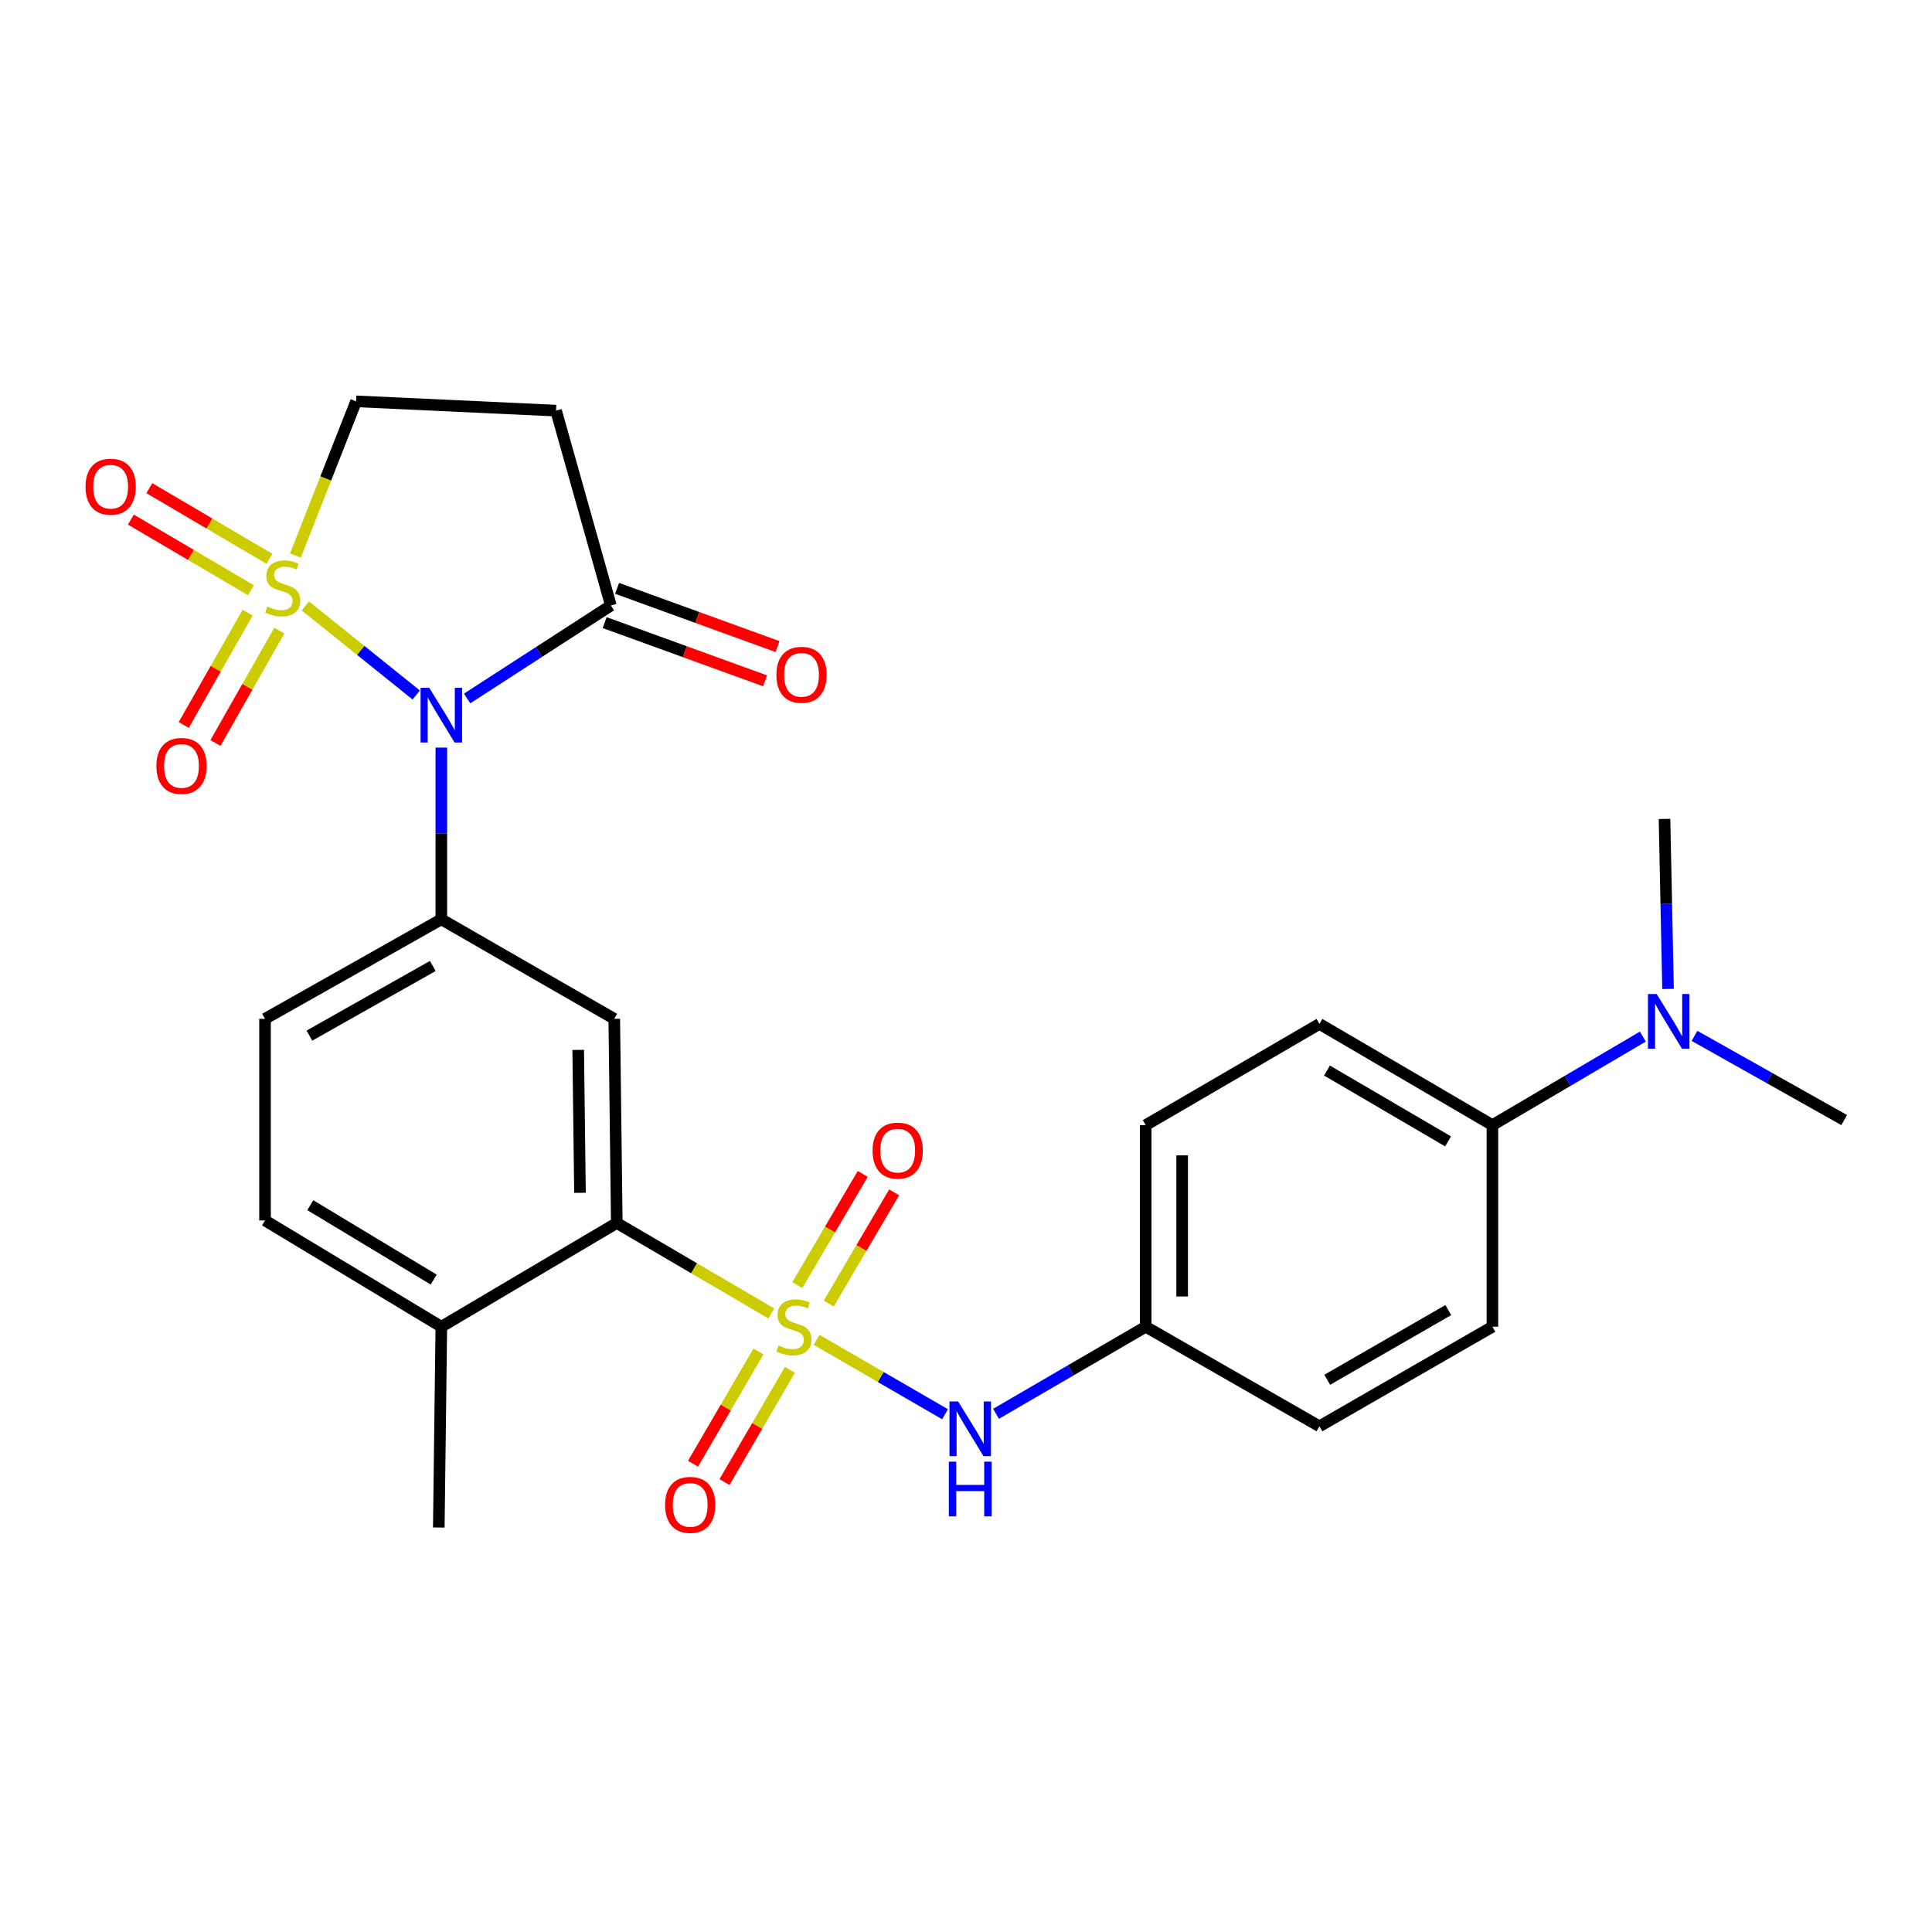<?xml version='1.0' encoding='iso-8859-1'?>
<svg version='1.1' baseProfile='full'
              xmlns='http://www.w3.org/2000/svg'
                      xmlns:rdkit='http://www.rdkit.org/xml'
                      xmlns:xlink='http://www.w3.org/1999/xlink'
                  xml:space='preserve'
width='1000px' height='1000px' viewBox='0 0 1000 1000'>
<!-- END OF HEADER -->
<rect style='opacity:1.0;fill:#FFFFFF;stroke:none' width='1000' height='1000' x='0' y='0'> </rect>
<path class='bond-0' d='M 158.052,313.636 L 186.743,336.679' style='fill:none;fill-rule:evenodd;stroke:#CCCC00;stroke-width:6px;stroke-linecap:butt;stroke-linejoin:miter;stroke-opacity:1' />
<path class='bond-0' d='M 186.743,336.679 L 215.434,359.723' style='fill:none;fill-rule:evenodd;stroke:#0000FF;stroke-width:6px;stroke-linecap:butt;stroke-linejoin:miter;stroke-opacity:1' />
<path class='bond-8' d='M 152.917,287.517 L 168.616,247.623' style='fill:none;fill-rule:evenodd;stroke:#CCCC00;stroke-width:6px;stroke-linecap:butt;stroke-linejoin:miter;stroke-opacity:1' />
<path class='bond-8' d='M 168.616,247.623 L 184.315,207.73' style='fill:none;fill-rule:evenodd;stroke:#000000;stroke-width:6px;stroke-linecap:butt;stroke-linejoin:miter;stroke-opacity:1' />
<path class='bond-9' d='M 128.174,317.097 L 111.643,346.169' style='fill:none;fill-rule:evenodd;stroke:#CCCC00;stroke-width:6px;stroke-linecap:butt;stroke-linejoin:miter;stroke-opacity:1' />
<path class='bond-9' d='M 111.643,346.169 L 95.111,375.241' style='fill:none;fill-rule:evenodd;stroke:#FF0000;stroke-width:6px;stroke-linecap:butt;stroke-linejoin:miter;stroke-opacity:1' />
<path class='bond-9' d='M 144.57,326.421 L 128.039,355.493' style='fill:none;fill-rule:evenodd;stroke:#CCCC00;stroke-width:6px;stroke-linecap:butt;stroke-linejoin:miter;stroke-opacity:1' />
<path class='bond-9' d='M 128.039,355.493 L 111.508,384.565' style='fill:none;fill-rule:evenodd;stroke:#FF0000;stroke-width:6px;stroke-linecap:butt;stroke-linejoin:miter;stroke-opacity:1' />
<path class='bond-10' d='M 139.458,289.239 L 108.378,270.957' style='fill:none;fill-rule:evenodd;stroke:#CCCC00;stroke-width:6px;stroke-linecap:butt;stroke-linejoin:miter;stroke-opacity:1' />
<path class='bond-10' d='M 108.378,270.957 L 77.297,252.674' style='fill:none;fill-rule:evenodd;stroke:#FF0000;stroke-width:6px;stroke-linecap:butt;stroke-linejoin:miter;stroke-opacity:1' />
<path class='bond-10' d='M 129.895,305.497 L 98.815,287.214' style='fill:none;fill-rule:evenodd;stroke:#CCCC00;stroke-width:6px;stroke-linecap:butt;stroke-linejoin:miter;stroke-opacity:1' />
<path class='bond-10' d='M 98.815,287.214 L 67.734,268.932' style='fill:none;fill-rule:evenodd;stroke:#FF0000;stroke-width:6px;stroke-linecap:butt;stroke-linejoin:miter;stroke-opacity:1' />
<path class='bond-2' d='M 228.431,386.963 L 228.431,431.396' style='fill:none;fill-rule:evenodd;stroke:#0000FF;stroke-width:6px;stroke-linecap:butt;stroke-linejoin:miter;stroke-opacity:1' />
<path class='bond-2' d='M 228.431,431.396 L 228.431,475.829' style='fill:none;fill-rule:evenodd;stroke:#000000;stroke-width:6px;stroke-linecap:butt;stroke-linejoin:miter;stroke-opacity:1' />
<path class='bond-4' d='M 241.784,361.525 L 278.987,337.461' style='fill:none;fill-rule:evenodd;stroke:#0000FF;stroke-width:6px;stroke-linecap:butt;stroke-linejoin:miter;stroke-opacity:1' />
<path class='bond-4' d='M 278.987,337.461 L 316.19,313.398' style='fill:none;fill-rule:evenodd;stroke:#000000;stroke-width:6px;stroke-linecap:butt;stroke-linejoin:miter;stroke-opacity:1' />
<path class='bond-1' d='M 399.203,679.84 L 359.226,656.425' style='fill:none;fill-rule:evenodd;stroke:#CCCC00;stroke-width:6px;stroke-linecap:butt;stroke-linejoin:miter;stroke-opacity:1' />
<path class='bond-1' d='M 359.226,656.425 L 319.25,633.01' style='fill:none;fill-rule:evenodd;stroke:#000000;stroke-width:6px;stroke-linecap:butt;stroke-linejoin:miter;stroke-opacity:1' />
<path class='bond-6' d='M 422.655,693.499 L 455.903,712.754' style='fill:none;fill-rule:evenodd;stroke:#CCCC00;stroke-width:6px;stroke-linecap:butt;stroke-linejoin:miter;stroke-opacity:1' />
<path class='bond-6' d='M 455.903,712.754 L 489.15,732.008' style='fill:none;fill-rule:evenodd;stroke:#0000FF;stroke-width:6px;stroke-linecap:butt;stroke-linejoin:miter;stroke-opacity:1' />
<path class='bond-11' d='M 392.566,699.512 L 375.633,728.569' style='fill:none;fill-rule:evenodd;stroke:#CCCC00;stroke-width:6px;stroke-linecap:butt;stroke-linejoin:miter;stroke-opacity:1' />
<path class='bond-11' d='M 375.633,728.569 L 358.7,757.627' style='fill:none;fill-rule:evenodd;stroke:#FF0000;stroke-width:6px;stroke-linecap:butt;stroke-linejoin:miter;stroke-opacity:1' />
<path class='bond-11' d='M 408.863,709.008 L 391.93,738.066' style='fill:none;fill-rule:evenodd;stroke:#CCCC00;stroke-width:6px;stroke-linecap:butt;stroke-linejoin:miter;stroke-opacity:1' />
<path class='bond-11' d='M 391.93,738.066 L 374.997,767.124' style='fill:none;fill-rule:evenodd;stroke:#FF0000;stroke-width:6px;stroke-linecap:butt;stroke-linejoin:miter;stroke-opacity:1' />
<path class='bond-12' d='M 428.936,674.731 L 445.873,645.956' style='fill:none;fill-rule:evenodd;stroke:#CCCC00;stroke-width:6px;stroke-linecap:butt;stroke-linejoin:miter;stroke-opacity:1' />
<path class='bond-12' d='M 445.873,645.956 L 462.811,617.18' style='fill:none;fill-rule:evenodd;stroke:#FF0000;stroke-width:6px;stroke-linecap:butt;stroke-linejoin:miter;stroke-opacity:1' />
<path class='bond-12' d='M 412.681,665.163 L 429.618,636.388' style='fill:none;fill-rule:evenodd;stroke:#CCCC00;stroke-width:6px;stroke-linecap:butt;stroke-linejoin:miter;stroke-opacity:1' />
<path class='bond-12' d='M 429.618,636.388 L 446.556,607.612' style='fill:none;fill-rule:evenodd;stroke:#FF0000;stroke-width:6px;stroke-linecap:butt;stroke-linejoin:miter;stroke-opacity:1' />
<path class='bond-5' d='M 228.431,475.829 L 317.94,527.343' style='fill:none;fill-rule:evenodd;stroke:#000000;stroke-width:6px;stroke-linecap:butt;stroke-linejoin:miter;stroke-opacity:1' />
<path class='bond-14' d='M 228.431,475.829 L 137.182,527.343' style='fill:none;fill-rule:evenodd;stroke:#000000;stroke-width:6px;stroke-linecap:butt;stroke-linejoin:miter;stroke-opacity:1' />
<path class='bond-14' d='M 224.016,499.981 L 160.142,536.041' style='fill:none;fill-rule:evenodd;stroke:#000000;stroke-width:6px;stroke-linecap:butt;stroke-linejoin:miter;stroke-opacity:1' />
<path class='bond-3' d='M 319.25,633.01 L 317.94,527.343' style='fill:none;fill-rule:evenodd;stroke:#000000;stroke-width:6px;stroke-linecap:butt;stroke-linejoin:miter;stroke-opacity:1' />
<path class='bond-3' d='M 300.193,617.394 L 299.276,543.427' style='fill:none;fill-rule:evenodd;stroke:#000000;stroke-width:6px;stroke-linecap:butt;stroke-linejoin:miter;stroke-opacity:1' />
<path class='bond-28' d='M 319.25,633.01 L 228.431,686.714' style='fill:none;fill-rule:evenodd;stroke:#000000;stroke-width:6px;stroke-linecap:butt;stroke-linejoin:miter;stroke-opacity:1' />
<path class='bond-16' d='M 312.973,322.263 L 354.495,337.331' style='fill:none;fill-rule:evenodd;stroke:#000000;stroke-width:6px;stroke-linecap:butt;stroke-linejoin:miter;stroke-opacity:1' />
<path class='bond-16' d='M 354.495,337.331 L 396.017,352.399' style='fill:none;fill-rule:evenodd;stroke:#FF0000;stroke-width:6px;stroke-linecap:butt;stroke-linejoin:miter;stroke-opacity:1' />
<path class='bond-16' d='M 319.407,304.533 L 360.929,319.601' style='fill:none;fill-rule:evenodd;stroke:#000000;stroke-width:6px;stroke-linecap:butt;stroke-linejoin:miter;stroke-opacity:1' />
<path class='bond-16' d='M 360.929,319.601 L 402.451,334.669' style='fill:none;fill-rule:evenodd;stroke:#FF0000;stroke-width:6px;stroke-linecap:butt;stroke-linejoin:miter;stroke-opacity:1' />
<path class='bond-27' d='M 316.19,313.398 L 287.814,212.54' style='fill:none;fill-rule:evenodd;stroke:#000000;stroke-width:6px;stroke-linecap:butt;stroke-linejoin:miter;stroke-opacity:1' />
<path class='bond-19' d='M 515.555,731.782 L 554.287,709.248' style='fill:none;fill-rule:evenodd;stroke:#0000FF;stroke-width:6px;stroke-linecap:butt;stroke-linejoin:miter;stroke-opacity:1' />
<path class='bond-19' d='M 554.287,709.248 L 593.018,686.714' style='fill:none;fill-rule:evenodd;stroke:#000000;stroke-width:6px;stroke-linecap:butt;stroke-linejoin:miter;stroke-opacity:1' />
<path class='bond-7' d='M 287.814,212.54 L 184.315,207.73' style='fill:none;fill-rule:evenodd;stroke:#000000;stroke-width:6px;stroke-linecap:butt;stroke-linejoin:miter;stroke-opacity:1' />
<path class='bond-13' d='M 228.431,686.714 L 137.182,631.701' style='fill:none;fill-rule:evenodd;stroke:#000000;stroke-width:6px;stroke-linecap:butt;stroke-linejoin:miter;stroke-opacity:1' />
<path class='bond-13' d='M 224.482,662.309 L 160.608,623.799' style='fill:none;fill-rule:evenodd;stroke:#000000;stroke-width:6px;stroke-linecap:butt;stroke-linejoin:miter;stroke-opacity:1' />
<path class='bond-26' d='M 228.431,686.714 L 227.121,790.642' style='fill:none;fill-rule:evenodd;stroke:#000000;stroke-width:6px;stroke-linecap:butt;stroke-linejoin:miter;stroke-opacity:1' />
<path class='bond-18' d='M 137.182,527.343 L 137.182,631.701' style='fill:none;fill-rule:evenodd;stroke:#000000;stroke-width:6px;stroke-linecap:butt;stroke-linejoin:miter;stroke-opacity:1' />
<path class='bond-15' d='M 772.477,582.367 L 682.947,529.973' style='fill:none;fill-rule:evenodd;stroke:#000000;stroke-width:6px;stroke-linecap:butt;stroke-linejoin:miter;stroke-opacity:1' />
<path class='bond-15' d='M 749.521,590.787 L 686.85,554.111' style='fill:none;fill-rule:evenodd;stroke:#000000;stroke-width:6px;stroke-linecap:butt;stroke-linejoin:miter;stroke-opacity:1' />
<path class='bond-17' d='M 772.477,582.367 L 811.408,559.45' style='fill:none;fill-rule:evenodd;stroke:#000000;stroke-width:6px;stroke-linecap:butt;stroke-linejoin:miter;stroke-opacity:1' />
<path class='bond-17' d='M 811.408,559.45 L 850.339,536.533' style='fill:none;fill-rule:evenodd;stroke:#0000FF;stroke-width:6px;stroke-linecap:butt;stroke-linejoin:miter;stroke-opacity:1' />
<path class='bond-29' d='M 772.477,582.367 L 772.477,686.714' style='fill:none;fill-rule:evenodd;stroke:#000000;stroke-width:6px;stroke-linecap:butt;stroke-linejoin:miter;stroke-opacity:1' />
<path class='bond-24' d='M 863.377,511.873 L 862.462,467.874' style='fill:none;fill-rule:evenodd;stroke:#0000FF;stroke-width:6px;stroke-linecap:butt;stroke-linejoin:miter;stroke-opacity:1' />
<path class='bond-24' d='M 862.462,467.874 L 861.547,423.876' style='fill:none;fill-rule:evenodd;stroke:#000000;stroke-width:6px;stroke-linecap:butt;stroke-linejoin:miter;stroke-opacity:1' />
<path class='bond-25' d='M 877.071,536.16 L 915.808,557.954' style='fill:none;fill-rule:evenodd;stroke:#0000FF;stroke-width:6px;stroke-linecap:butt;stroke-linejoin:miter;stroke-opacity:1' />
<path class='bond-25' d='M 915.808,557.954 L 954.545,579.747' style='fill:none;fill-rule:evenodd;stroke:#000000;stroke-width:6px;stroke-linecap:butt;stroke-linejoin:miter;stroke-opacity:1' />
<path class='bond-22' d='M 593.018,686.714 L 682.947,738.249' style='fill:none;fill-rule:evenodd;stroke:#000000;stroke-width:6px;stroke-linecap:butt;stroke-linejoin:miter;stroke-opacity:1' />
<path class='bond-23' d='M 593.018,686.714 L 593.018,582.367' style='fill:none;fill-rule:evenodd;stroke:#000000;stroke-width:6px;stroke-linecap:butt;stroke-linejoin:miter;stroke-opacity:1' />
<path class='bond-23' d='M 611.88,671.062 L 611.88,598.019' style='fill:none;fill-rule:evenodd;stroke:#000000;stroke-width:6px;stroke-linecap:butt;stroke-linejoin:miter;stroke-opacity:1' />
<path class='bond-20' d='M 682.947,529.973 L 593.018,582.367' style='fill:none;fill-rule:evenodd;stroke:#000000;stroke-width:6px;stroke-linecap:butt;stroke-linejoin:miter;stroke-opacity:1' />
<path class='bond-21' d='M 772.477,686.714 L 682.947,738.249' style='fill:none;fill-rule:evenodd;stroke:#000000;stroke-width:6px;stroke-linecap:butt;stroke-linejoin:miter;stroke-opacity:1' />
<path class='bond-21' d='M 749.638,678.097 L 686.967,714.171' style='fill:none;fill-rule:evenodd;stroke:#000000;stroke-width:6px;stroke-linecap:butt;stroke-linejoin:miter;stroke-opacity:1' />
<path  class='atom-0' d='M 138.34 313.949
Q 138.66 314.069, 139.98 314.629
Q 141.3 315.189, 142.74 315.549
Q 144.22 315.869, 145.66 315.869
Q 148.34 315.869, 149.9 314.589
Q 151.46 313.269, 151.46 310.989
Q 151.46 309.429, 150.66 308.469
Q 149.9 307.509, 148.7 306.989
Q 147.5 306.469, 145.5 305.869
Q 142.98 305.109, 141.46 304.389
Q 139.98 303.669, 138.9 302.149
Q 137.86 300.629, 137.86 298.069
Q 137.86 294.509, 140.26 292.309
Q 142.7 290.109, 147.5 290.109
Q 150.78 290.109, 154.5 291.669
L 153.58 294.749
Q 150.18 293.349, 147.62 293.349
Q 144.86 293.349, 143.34 294.509
Q 141.82 295.629, 141.86 297.589
Q 141.86 299.109, 142.62 300.029
Q 143.42 300.949, 144.54 301.469
Q 145.7 301.989, 147.62 302.589
Q 150.18 303.389, 151.7 304.189
Q 153.22 304.989, 154.3 306.629
Q 155.42 308.229, 155.42 310.989
Q 155.42 314.909, 152.78 317.029
Q 150.18 319.109, 145.82 319.109
Q 143.3 319.109, 141.38 318.549
Q 139.5 318.029, 137.26 317.109
L 138.34 313.949
' fill='#CCCC00'/>
<path  class='atom-1' d='M 222.171 356.001
L 231.451 371.001
Q 232.371 372.481, 233.851 375.161
Q 235.331 377.841, 235.411 378.001
L 235.411 356.001
L 239.171 356.001
L 239.171 384.321
L 235.291 384.321
L 225.331 367.921
Q 224.171 366.001, 222.931 363.801
Q 221.731 361.601, 221.371 360.921
L 221.371 384.321
L 217.691 384.321
L 217.691 356.001
L 222.171 356.001
' fill='#0000FF'/>
<path  class='atom-2' d='M 402.939 696.434
Q 403.259 696.554, 404.579 697.114
Q 405.899 697.674, 407.339 698.034
Q 408.819 698.354, 410.259 698.354
Q 412.939 698.354, 414.499 697.074
Q 416.059 695.754, 416.059 693.474
Q 416.059 691.914, 415.259 690.954
Q 414.499 689.994, 413.299 689.474
Q 412.099 688.954, 410.099 688.354
Q 407.579 687.594, 406.059 686.874
Q 404.579 686.154, 403.499 684.634
Q 402.459 683.114, 402.459 680.554
Q 402.459 676.994, 404.859 674.794
Q 407.299 672.594, 412.099 672.594
Q 415.379 672.594, 419.099 674.154
L 418.179 677.234
Q 414.779 675.834, 412.219 675.834
Q 409.459 675.834, 407.939 676.994
Q 406.419 678.114, 406.459 680.074
Q 406.459 681.594, 407.219 682.514
Q 408.019 683.434, 409.139 683.954
Q 410.299 684.474, 412.219 685.074
Q 414.779 685.874, 416.299 686.674
Q 417.819 687.474, 418.899 689.114
Q 420.019 690.714, 420.019 693.474
Q 420.019 697.394, 417.379 699.514
Q 414.779 701.594, 410.419 701.594
Q 407.899 701.594, 405.979 701.034
Q 404.099 700.514, 401.859 699.594
L 402.939 696.434
' fill='#CCCC00'/>
<path  class='atom-7' d='M 495.928 725.398
L 505.208 740.398
Q 506.128 741.878, 507.608 744.558
Q 509.088 747.238, 509.168 747.398
L 509.168 725.398
L 512.928 725.398
L 512.928 753.718
L 509.048 753.718
L 499.088 737.318
Q 497.928 735.398, 496.688 733.198
Q 495.488 730.998, 495.128 730.318
L 495.128 753.718
L 491.448 753.718
L 491.448 725.398
L 495.928 725.398
' fill='#0000FF'/>
<path  class='atom-7' d='M 491.108 756.55
L 494.948 756.55
L 494.948 768.59
L 509.428 768.59
L 509.428 756.55
L 513.268 756.55
L 513.268 784.87
L 509.428 784.87
L 509.428 771.79
L 494.948 771.79
L 494.948 784.87
L 491.108 784.87
L 491.108 756.55
' fill='#0000FF'/>
<path  class='atom-10' d='M 80.946 396.449
Q 80.946 389.649, 84.306 385.849
Q 87.666 382.049, 93.946 382.049
Q 100.226 382.049, 103.586 385.849
Q 106.946 389.649, 106.946 396.449
Q 106.946 403.329, 103.546 407.249
Q 100.146 411.129, 93.946 411.129
Q 87.706 411.129, 84.306 407.249
Q 80.946 403.369, 80.946 396.449
M 93.946 407.929
Q 98.266 407.929, 100.586 405.049
Q 102.946 402.129, 102.946 396.449
Q 102.946 390.889, 100.586 388.089
Q 98.266 385.249, 93.946 385.249
Q 89.626 385.249, 87.266 388.049
Q 84.946 390.849, 84.946 396.449
Q 84.946 402.169, 87.266 405.049
Q 89.626 407.929, 93.946 407.929
' fill='#FF0000'/>
<path  class='atom-11' d='M 44.271 251.915
Q 44.271 245.115, 47.631 241.315
Q 50.991 237.515, 57.271 237.515
Q 63.551 237.515, 66.911 241.315
Q 70.271 245.115, 70.271 251.915
Q 70.271 258.795, 66.871 262.715
Q 63.471 266.595, 57.271 266.595
Q 51.031 266.595, 47.631 262.715
Q 44.271 258.835, 44.271 251.915
M 57.271 263.395
Q 61.591 263.395, 63.911 260.515
Q 66.271 257.595, 66.271 251.915
Q 66.271 246.355, 63.911 243.555
Q 61.591 240.715, 57.271 240.715
Q 52.951 240.715, 50.591 243.515
Q 48.271 246.315, 48.271 251.915
Q 48.271 257.635, 50.591 260.515
Q 52.951 263.395, 57.271 263.395
' fill='#FF0000'/>
<path  class='atom-12' d='M 344.246 778.934
Q 344.246 772.134, 347.606 768.334
Q 350.966 764.534, 357.246 764.534
Q 363.526 764.534, 366.886 768.334
Q 370.246 772.134, 370.246 778.934
Q 370.246 785.814, 366.846 789.734
Q 363.446 793.614, 357.246 793.614
Q 351.006 793.614, 347.606 789.734
Q 344.246 785.854, 344.246 778.934
M 357.246 790.414
Q 361.566 790.414, 363.886 787.534
Q 366.246 784.614, 366.246 778.934
Q 366.246 773.374, 363.886 770.574
Q 361.566 767.734, 357.246 767.734
Q 352.926 767.734, 350.566 770.534
Q 348.246 773.334, 348.246 778.934
Q 348.246 784.654, 350.566 787.534
Q 352.926 790.414, 357.246 790.414
' fill='#FF0000'/>
<path  class='atom-13' d='M 451.643 595.556
Q 451.643 588.756, 455.003 584.956
Q 458.363 581.156, 464.643 581.156
Q 470.923 581.156, 474.283 584.956
Q 477.643 588.756, 477.643 595.556
Q 477.643 602.436, 474.243 606.356
Q 470.843 610.236, 464.643 610.236
Q 458.403 610.236, 455.003 606.356
Q 451.643 602.476, 451.643 595.556
M 464.643 607.036
Q 468.963 607.036, 471.283 604.156
Q 473.643 601.236, 473.643 595.556
Q 473.643 589.996, 471.283 587.196
Q 468.963 584.356, 464.643 584.356
Q 460.323 584.356, 457.963 587.156
Q 455.643 589.956, 455.643 595.556
Q 455.643 601.276, 457.963 604.156
Q 460.323 607.036, 464.643 607.036
' fill='#FF0000'/>
<path  class='atom-17' d='M 401.858 349.284
Q 401.858 342.484, 405.218 338.684
Q 408.578 334.884, 414.858 334.884
Q 421.138 334.884, 424.498 338.684
Q 427.858 342.484, 427.858 349.284
Q 427.858 356.164, 424.458 360.084
Q 421.058 363.964, 414.858 363.964
Q 408.618 363.964, 405.218 360.084
Q 401.858 356.204, 401.858 349.284
M 414.858 360.764
Q 419.178 360.764, 421.498 357.884
Q 423.858 354.964, 423.858 349.284
Q 423.858 343.724, 421.498 340.924
Q 419.178 338.084, 414.858 338.084
Q 410.538 338.084, 408.178 340.884
Q 405.858 343.684, 405.858 349.284
Q 405.858 355.004, 408.178 357.884
Q 410.538 360.764, 414.858 360.764
' fill='#FF0000'/>
<path  class='atom-18' d='M 857.466 514.493
L 866.746 529.493
Q 867.666 530.973, 869.146 533.653
Q 870.626 536.333, 870.706 536.493
L 870.706 514.493
L 874.466 514.493
L 874.466 542.813
L 870.586 542.813
L 860.626 526.413
Q 859.466 524.493, 858.226 522.293
Q 857.026 520.093, 856.666 519.413
L 856.666 542.813
L 852.986 542.813
L 852.986 514.493
L 857.466 514.493
' fill='#0000FF'/>
</svg>
